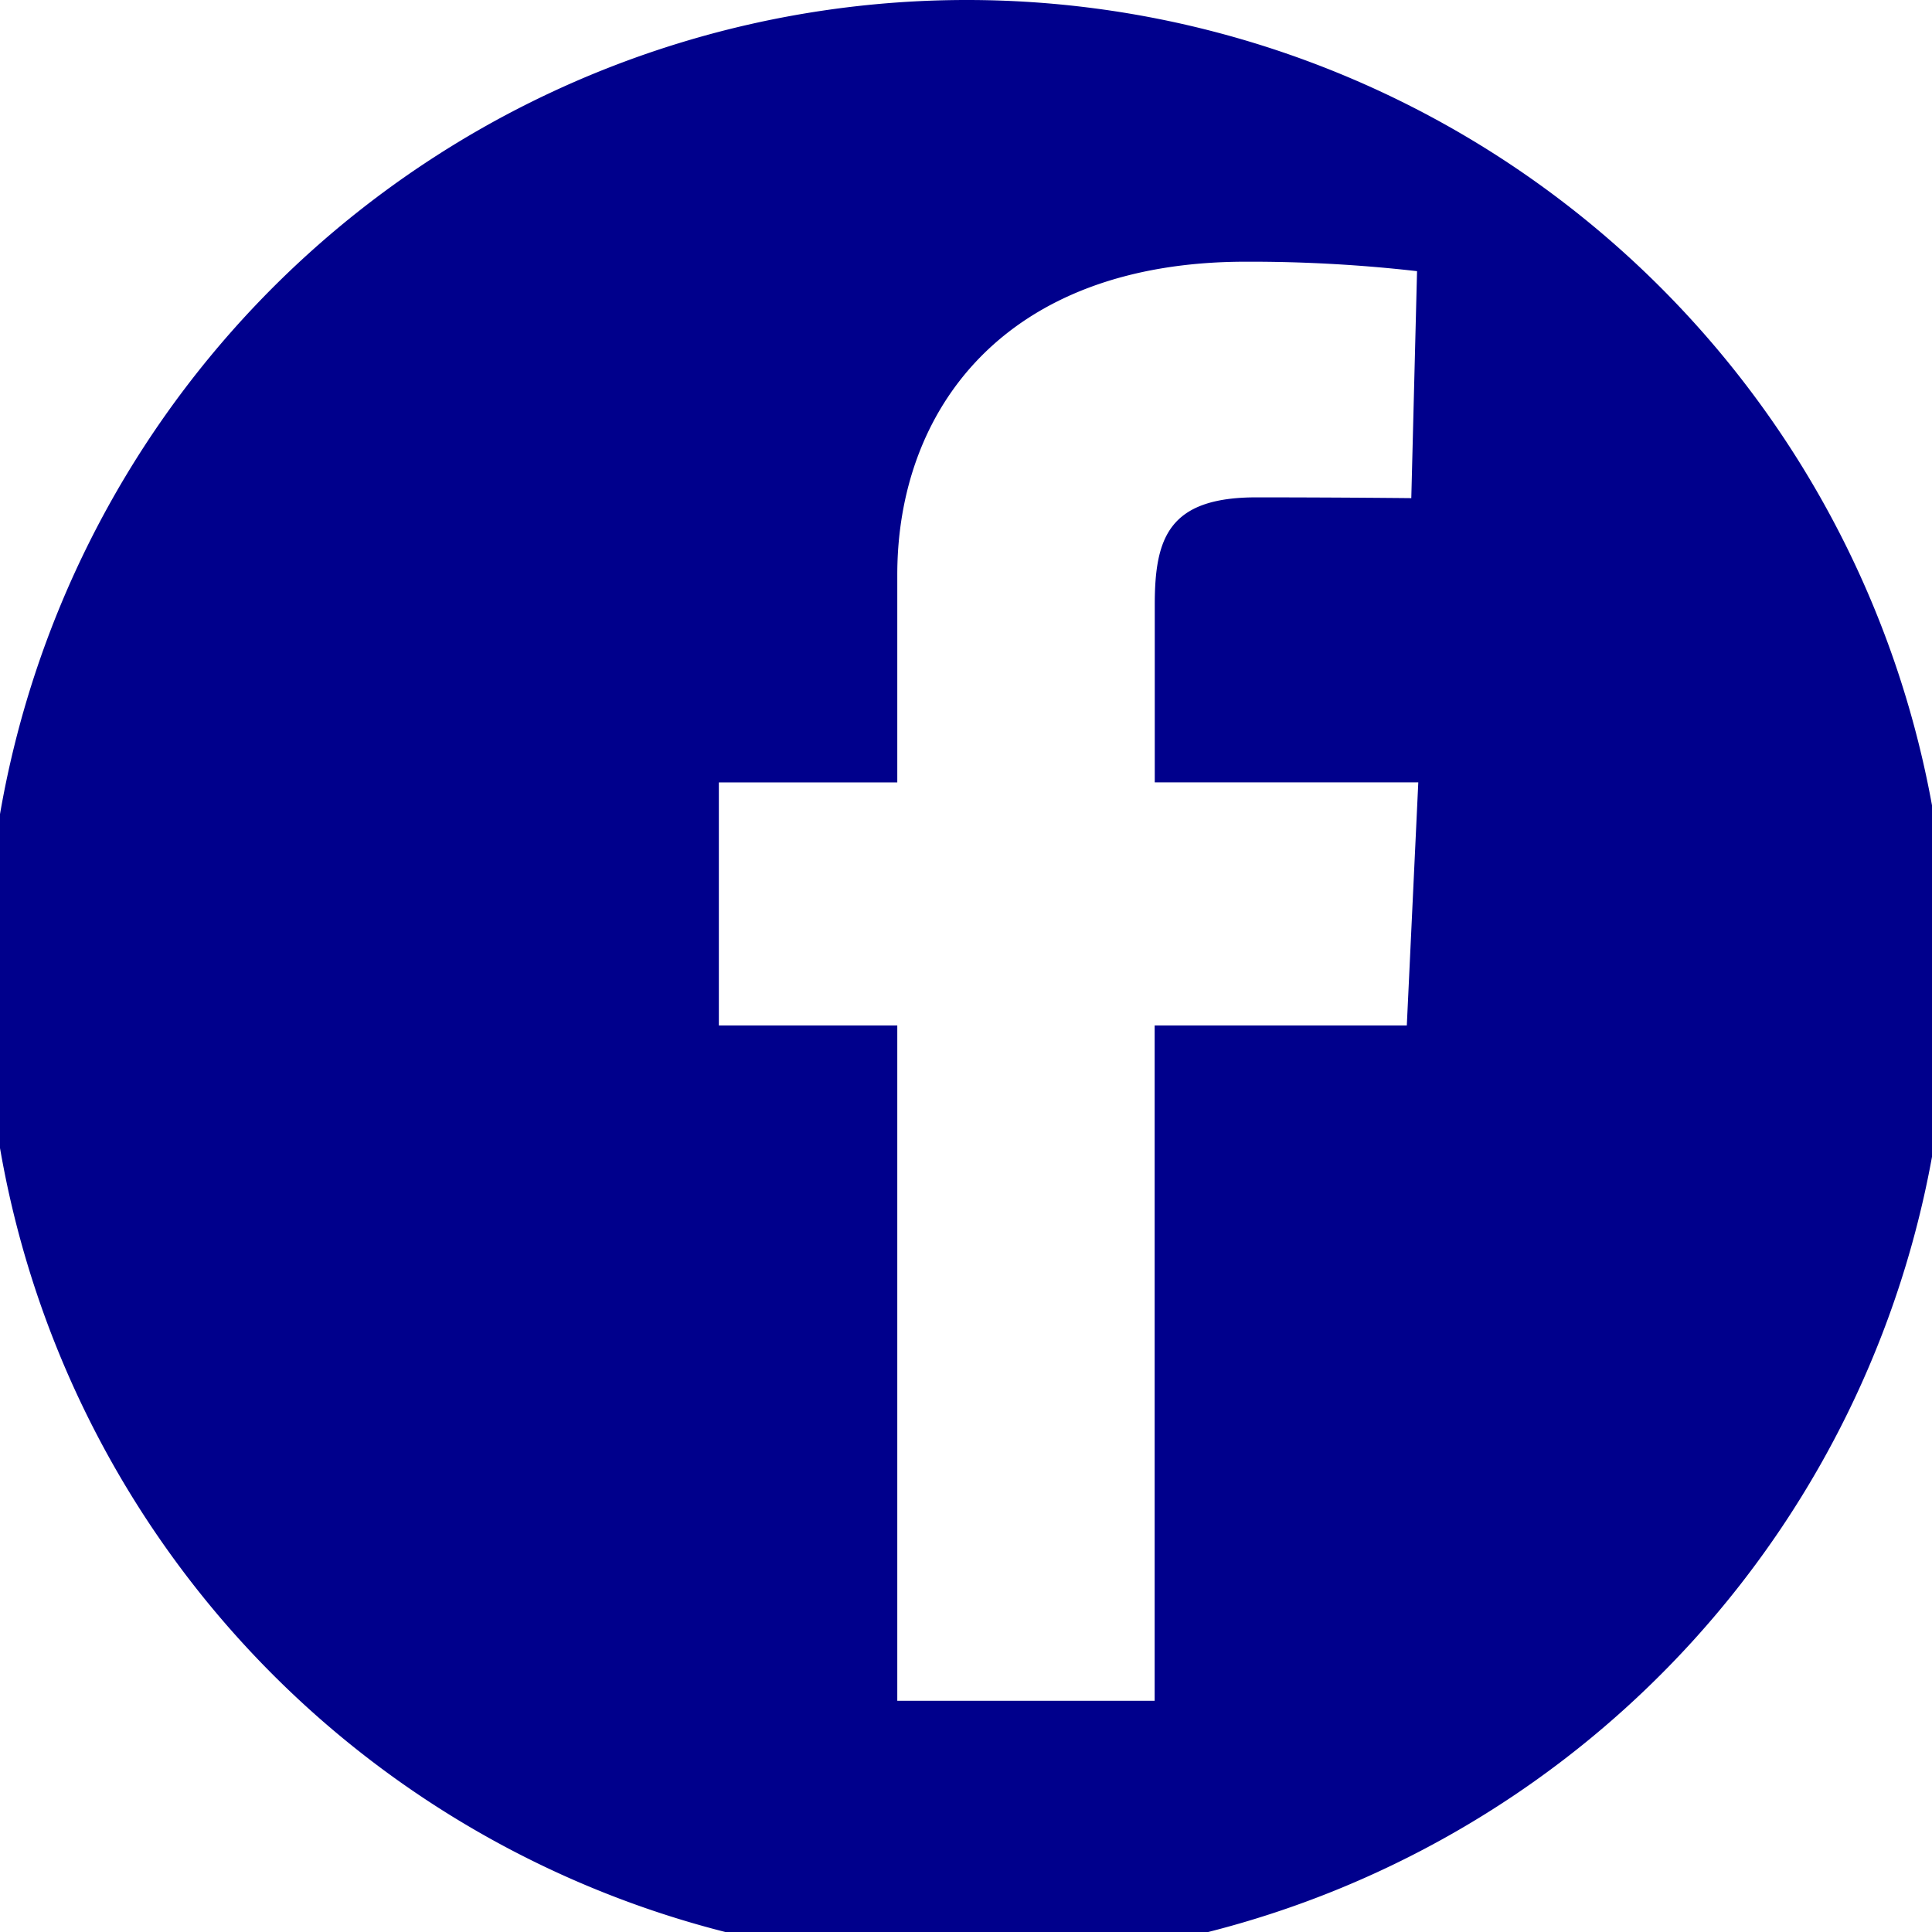 <svg xmlns="http://www.w3.org/2000/svg" xmlns:xlink="http://www.w3.org/1999/xlink" width="37" height="37" viewBox="0 0 37 37">
  <defs>
    <clipPath id="clip-path">
      <rect id="Rectangle_1" data-name="Rectangle 1" width="37" height="37" transform="translate(0.158)" fill="#00008c"/>
    </clipPath>
  </defs>
  <g id="Group_2" data-name="Group 2" transform="translate(-0.158)">
    <g id="Group_2-2" data-name="Group 2" transform="translate(0)" clip-path="url(#clip-path)">
      <path id="Path_1" data-name="Path 1" d="M18.789,0A18.789,18.789,0,1,0,37.576,18.79,18.789,18.789,0,0,0,18.789,0m8.425,19.639H22.385V32.572H17.456V19.639H14.039V14.984h3.417V11.006c0-3.124,2.019-5.994,6.676-5.994a28.217,28.217,0,0,1,3.278.181L27.3,9.54s-1.417-.015-2.969-.015c-1.677,0-1.944.775-1.944,2.058v3.4h5.047Z" transform="translate(-0.114)" fill="#00008c"/>
    </g>
  </g>
</svg>

